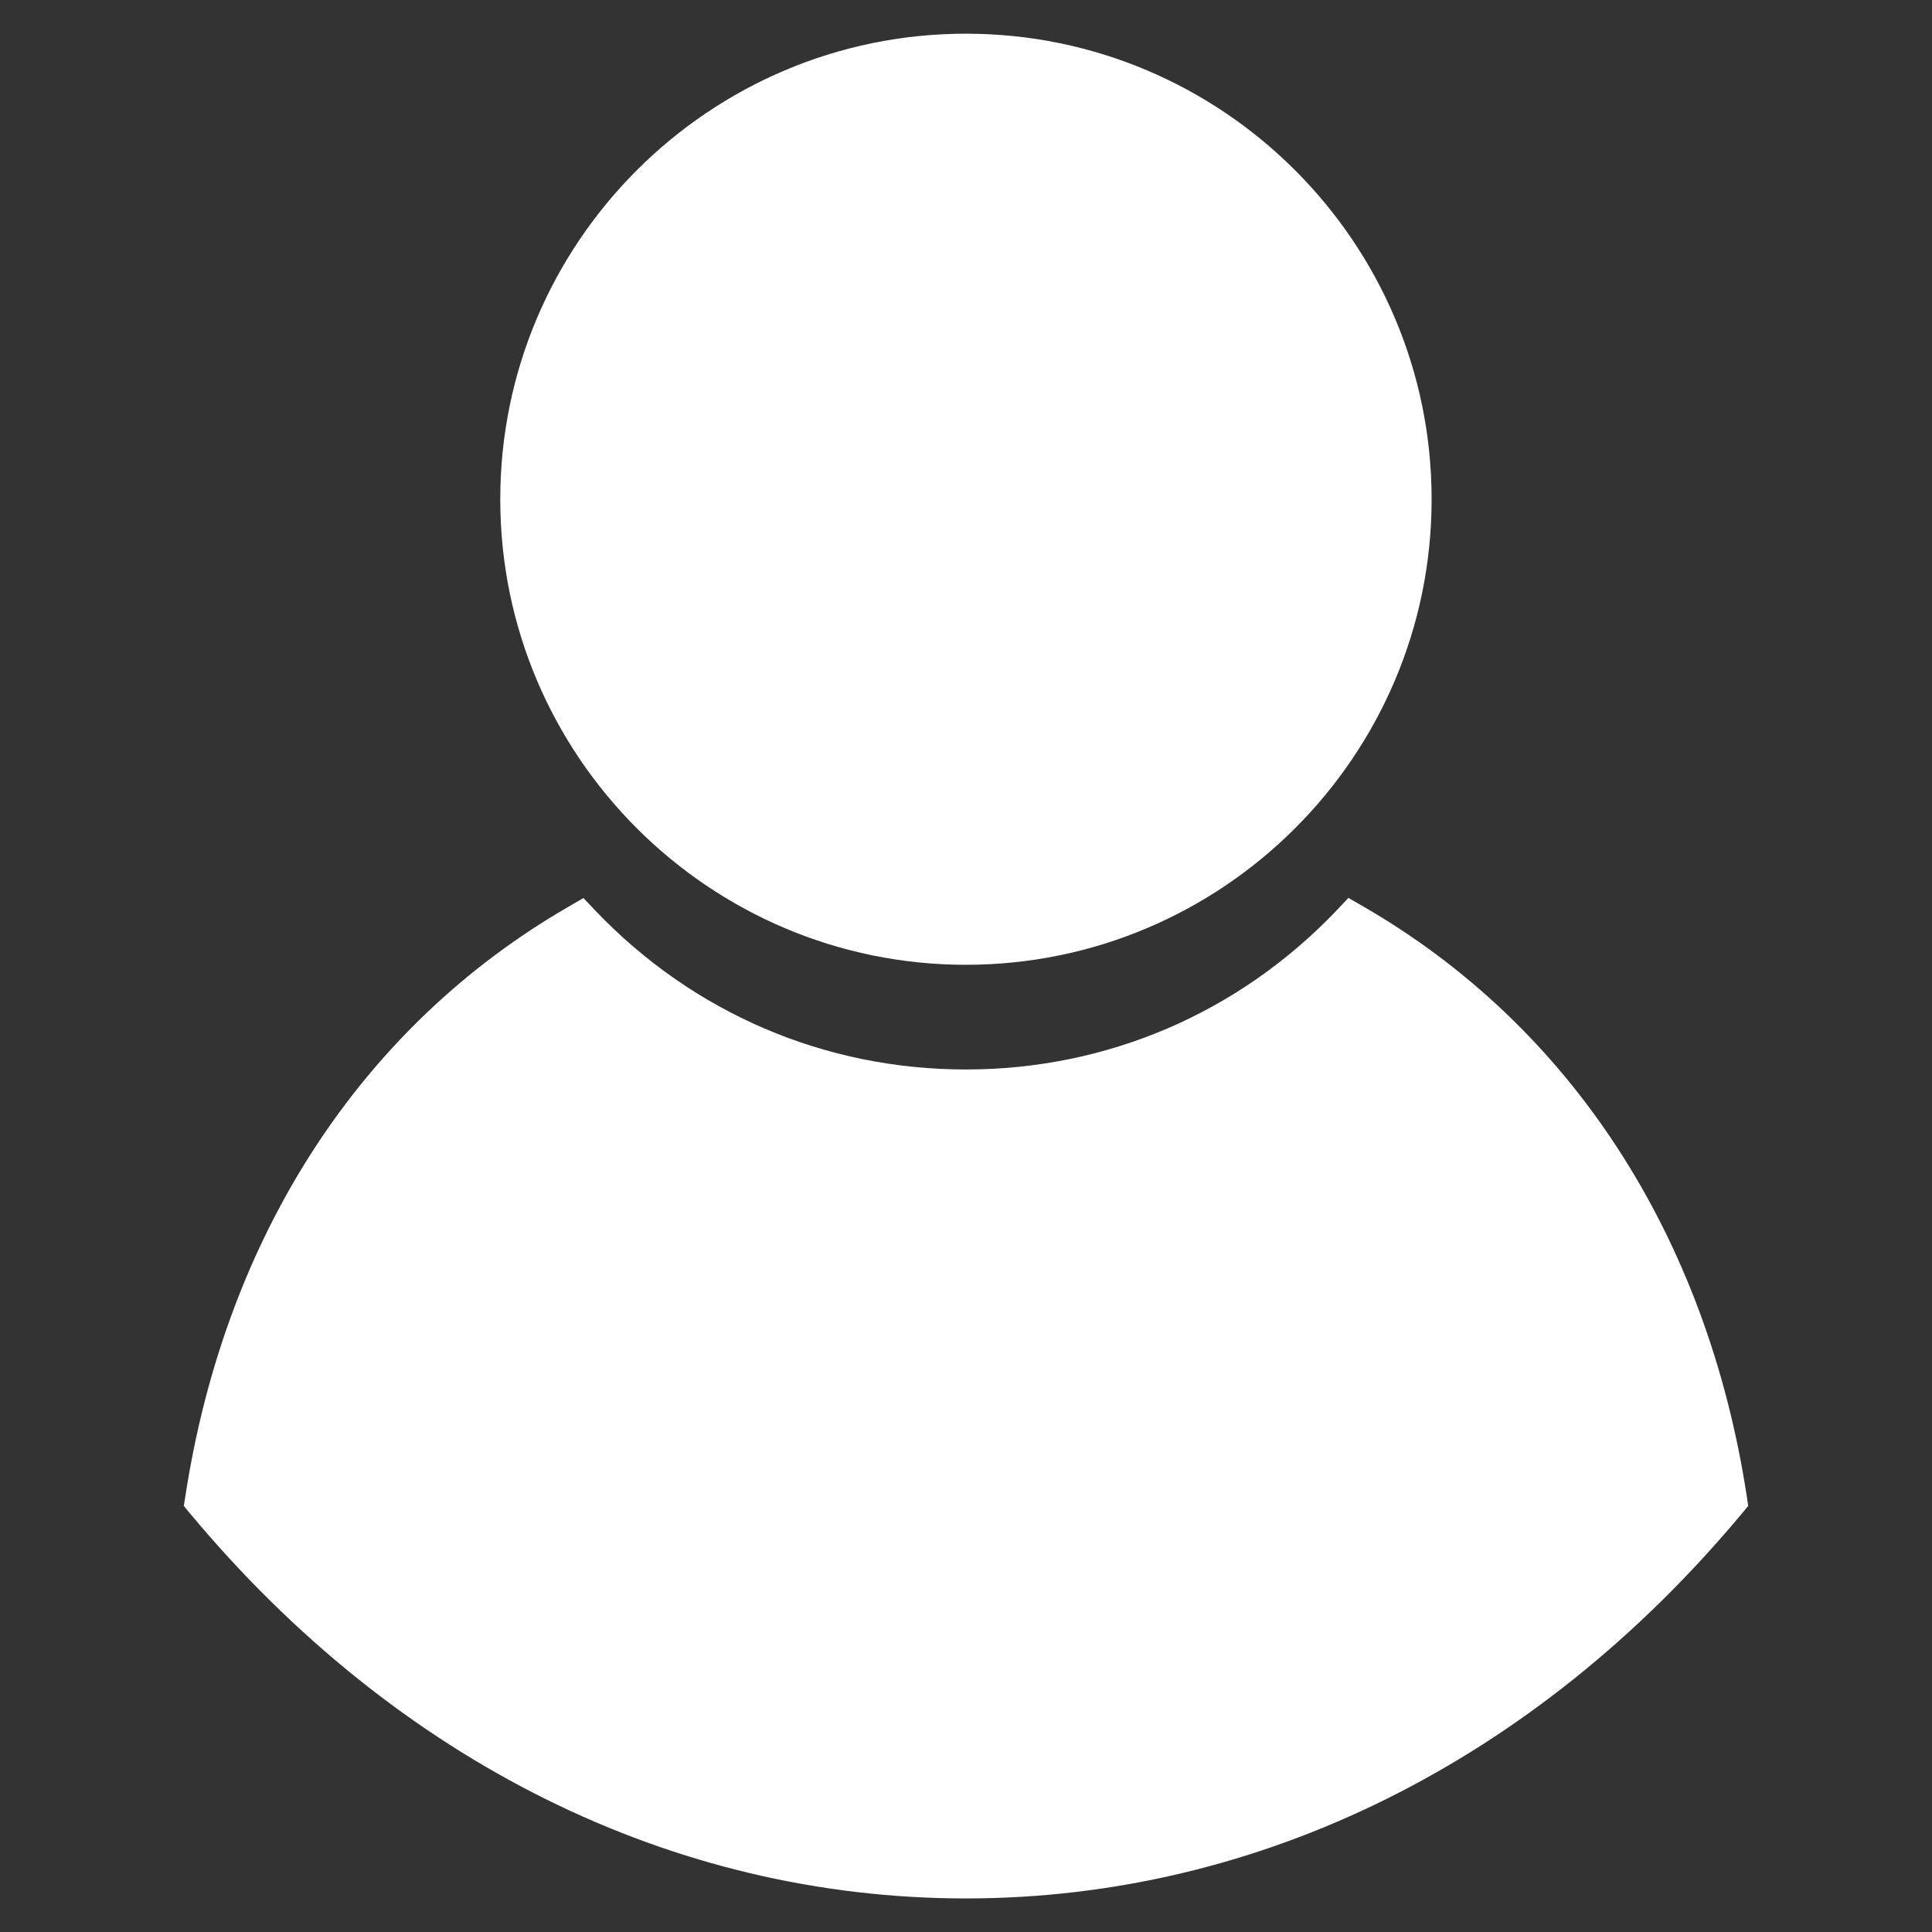 <svg version="1.1" xmlns="http://www.w3.org/2000/svg" xmlns:xlink="http://www.w3.org/1999/xlink" x="0px" y="0px" width="16px" height="16px" viewBox="0 0 16 16" enable-background="new 0 0 16 16" xml:space="preserve">
    <rect x="0" y="0" width="16" height="16" fill="#333333" stroke="none"/>
    <g fill="white">
        <path d="M14.478,12.471l-0.052,0.063c-1.714,2.055-3.997,3.188-6.427,3.188s-4.712-1.133-6.425-3.188l-0.052-0.063
            l0.013-0.079c0.331-2.159,1.458-3.893,3.175-4.884l0.122-0.071l0.097,0.103C5.74,8.39,6.831,8.857,7.999,8.857
            c1.17,0,2.26-0.468,3.071-1.318l0.097-0.103l0.123,0.071c1.717,0.991,2.845,2.725,3.176,4.884L14.478,12.471z M7.999,7.99
            c2.126,0,3.857-1.729,3.857-3.855c0-2.127-1.731-3.856-3.857-3.856c-2.125,0-3.856,1.729-3.856,3.856
            C4.143,6.261,5.874,7.99,7.999,7.99z"/>
    </g>
</svg>